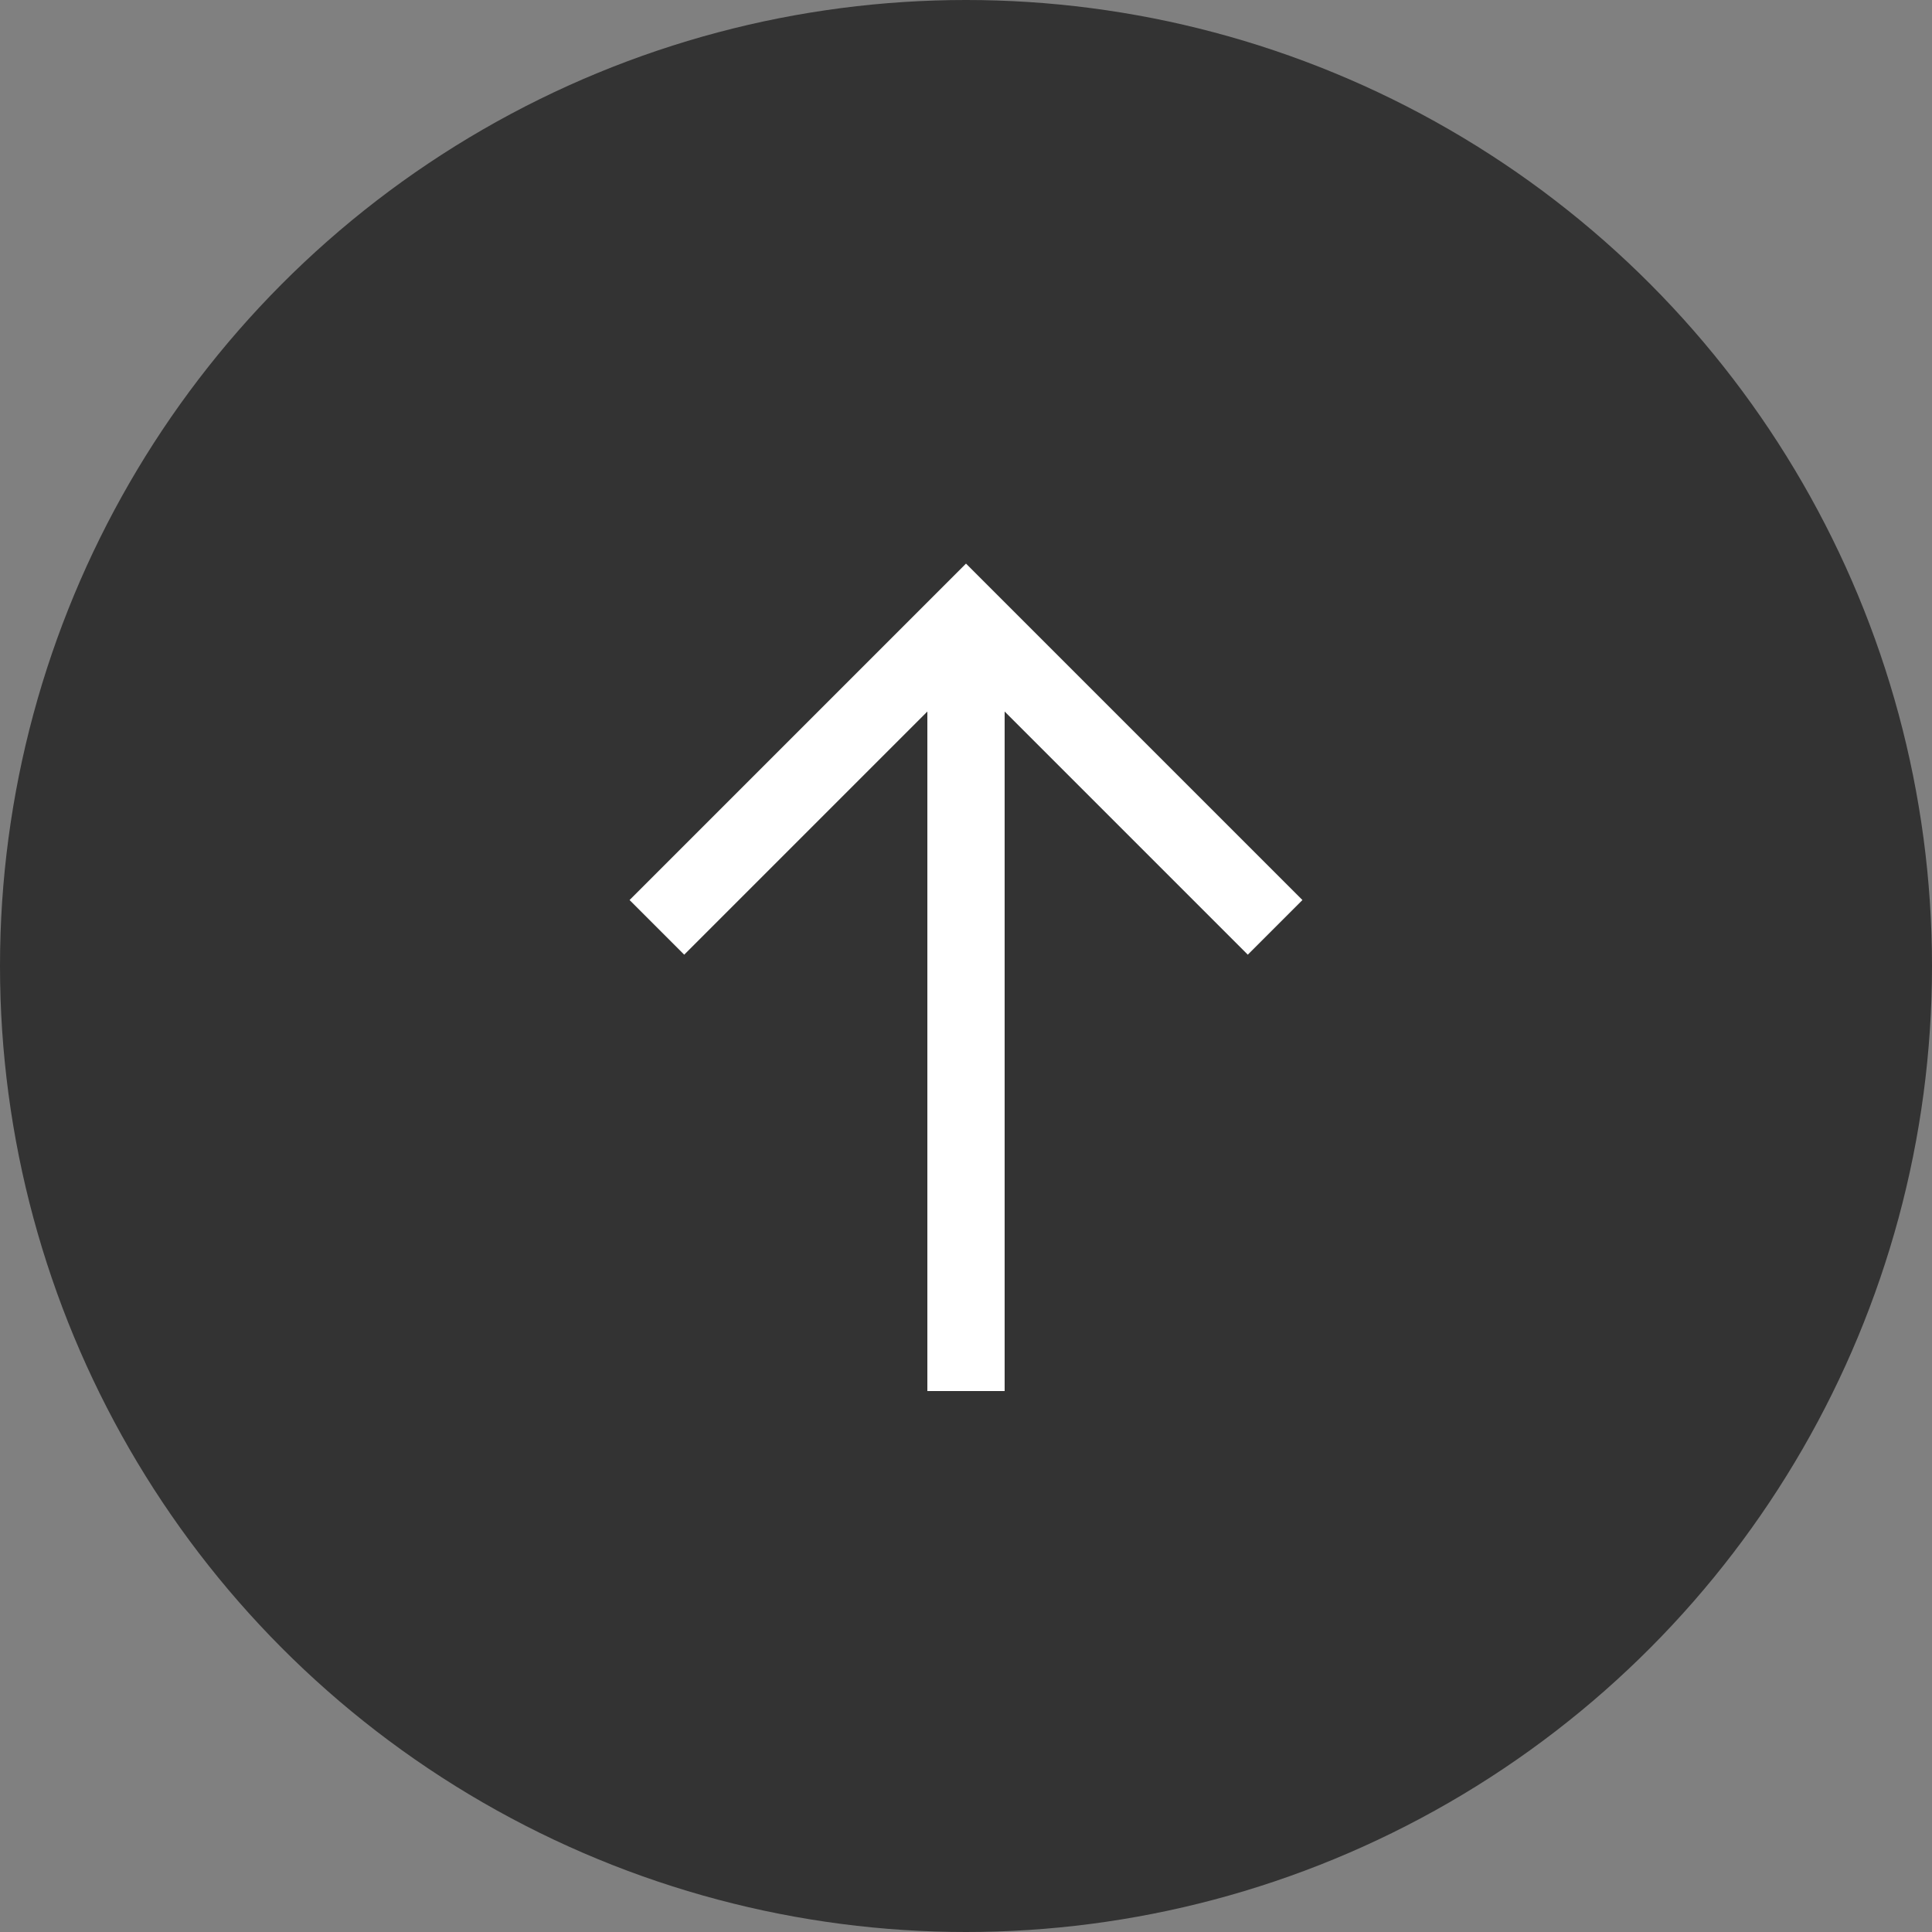 <?xml version="1.0" encoding="UTF-8"?><svg id="_レイヤー_2" xmlns="http://www.w3.org/2000/svg" viewBox="0 0 50 50"><rect x="0" y="0" width="50" height="50" fill="#808080" stroke="none"/><defs><style>.cls-1{fill:#333;}.cls-2{fill:none;stroke:#fff;stroke-miterlimit:10;stroke-width:2px;}</style></defs><g id="_レイヤー_1-2"><g><circle class="cls-1" cx="25" cy="25" r="25"/><g><line class="cls-2" x1="25" y1="36" x2="25" y2="16"/><polyline class="cls-2" points="17 24 25 16 33 24"/></g></g></g></svg>
